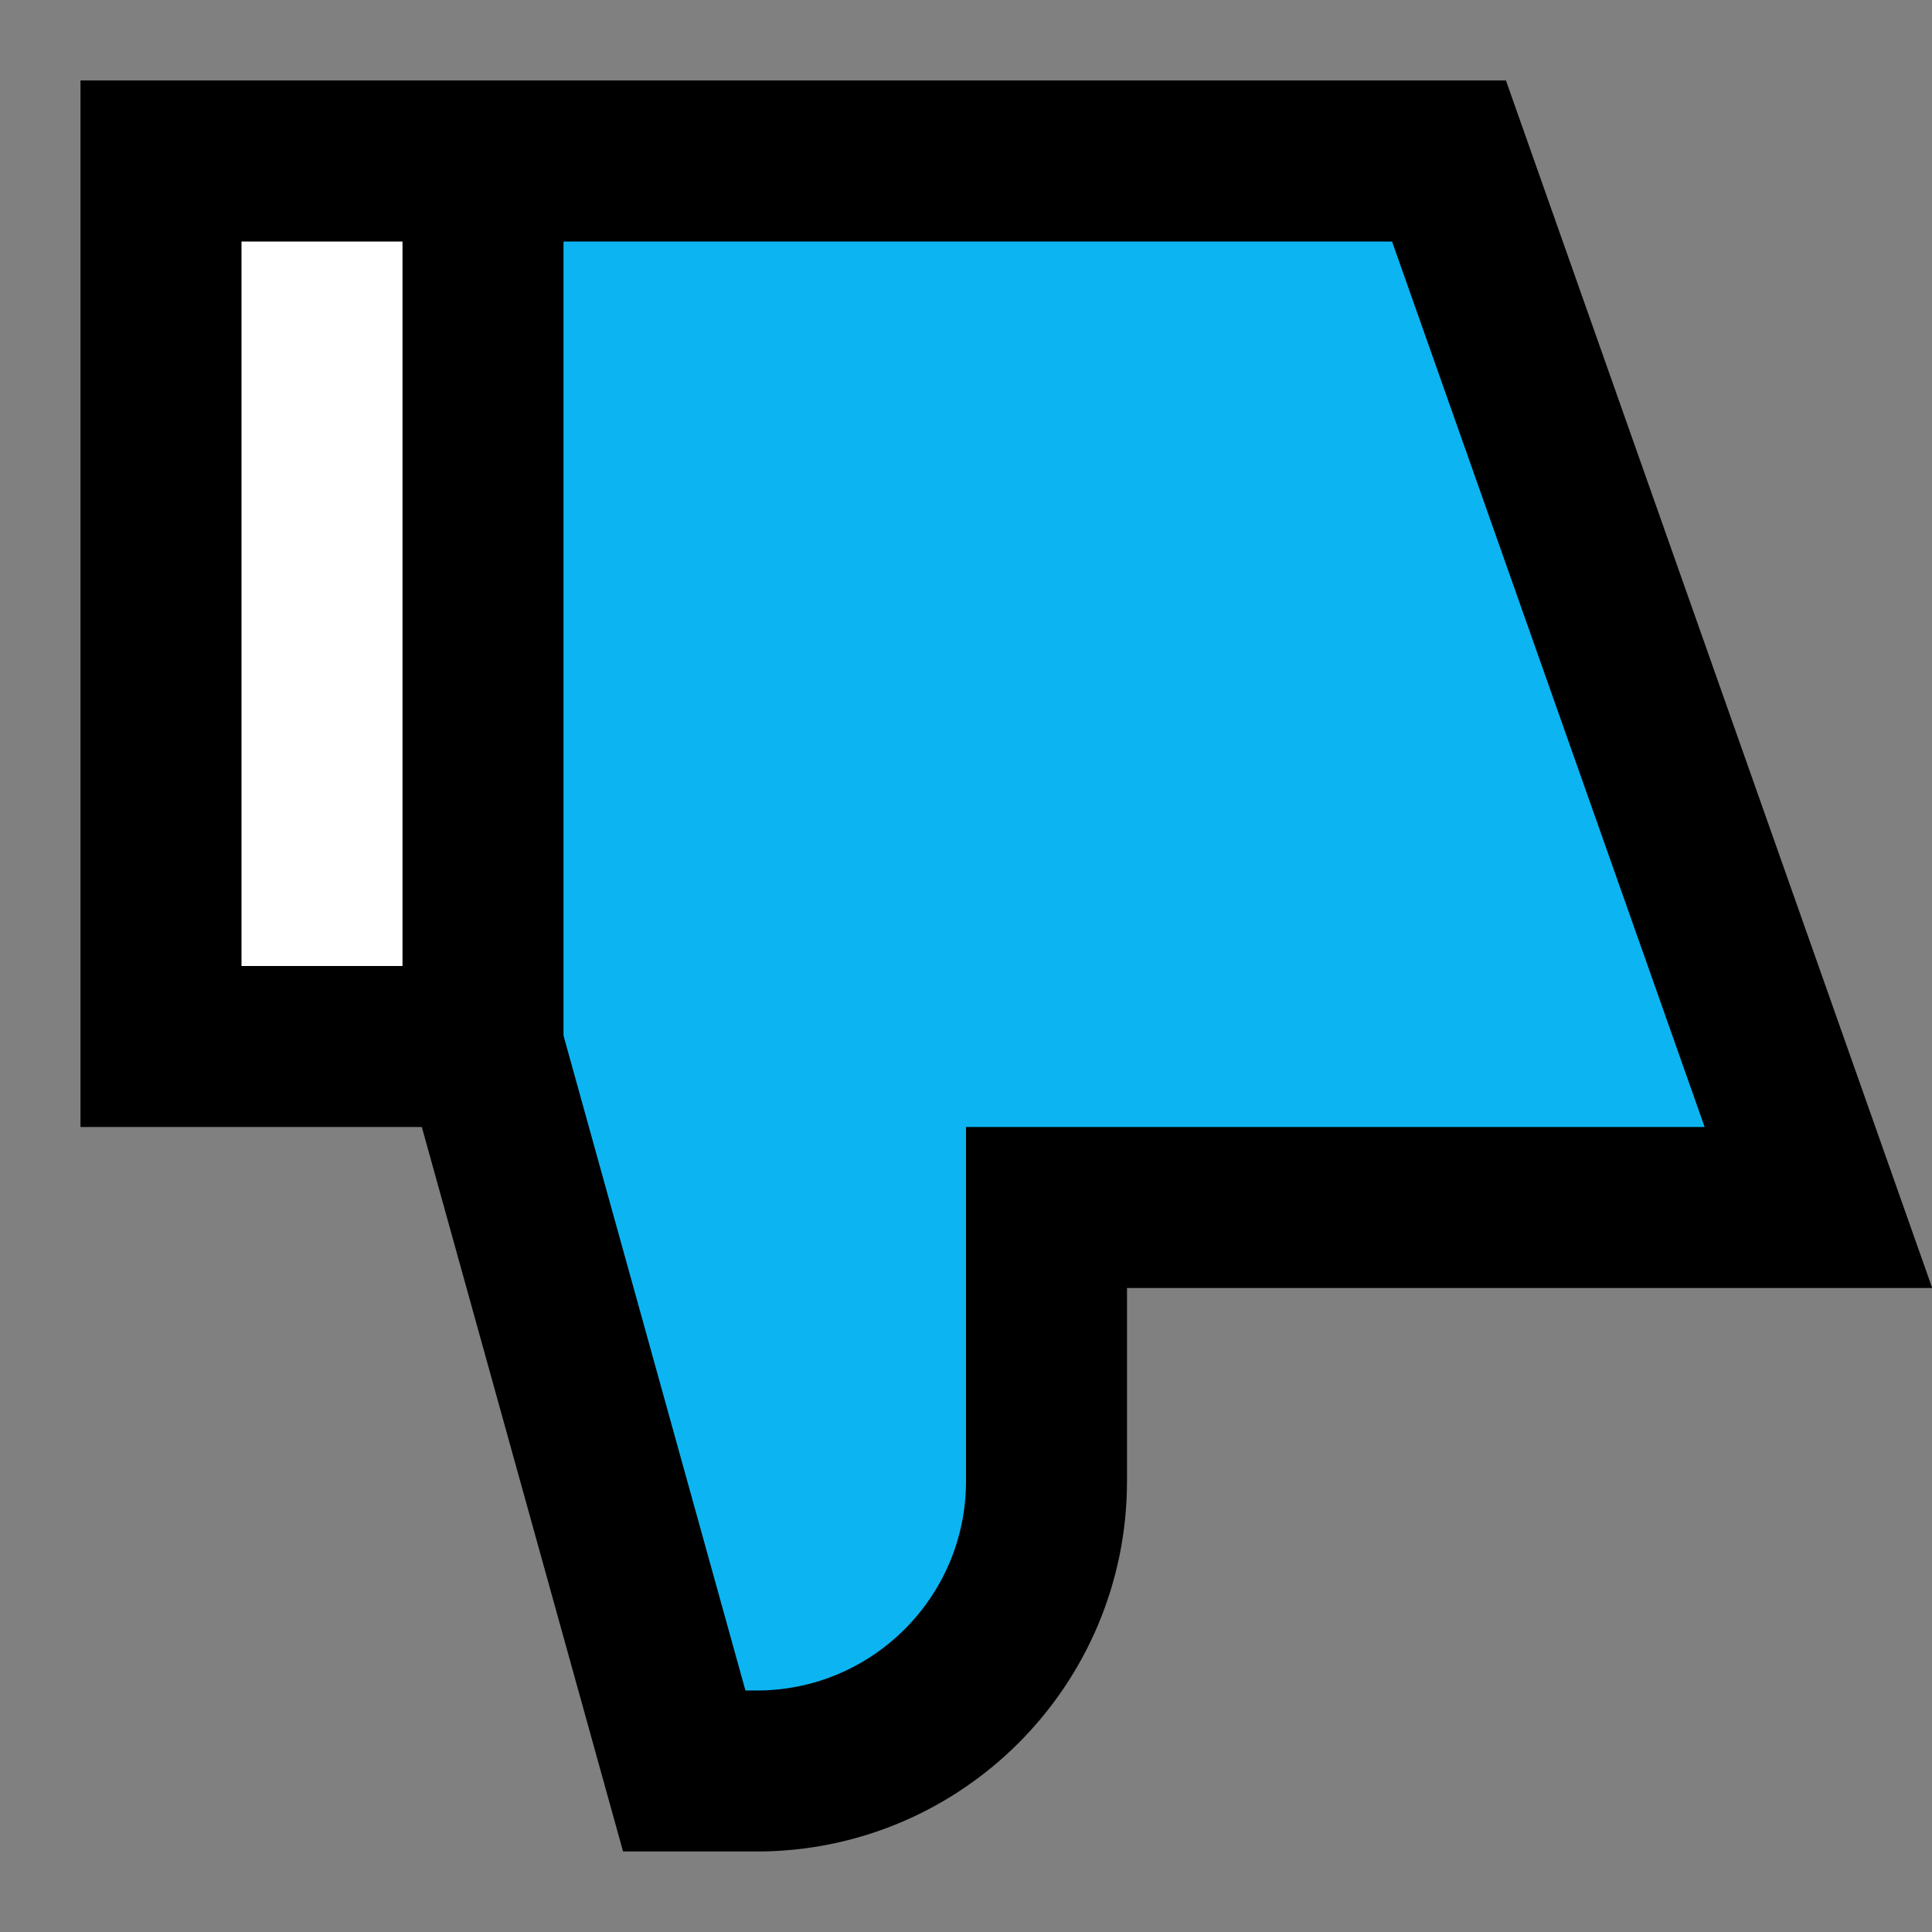 <?xml version="1.0" encoding="UTF-8"?> <svg xmlns="http://www.w3.org/2000/svg" fill="none" viewBox="0 0 24 24" id="Dislike-1--Streamline-Sharp.svg"><rect x="0" y="0" width="24" height="24" fill="#808080" stroke="none"/><desc>Dislike 1 Streamline Icon: https://streamlinehq.com</desc><g id="dislike-1--reward-down-thumb-hand-social-media-dislike-rating"><path id="Rectangle 2017" fill="#ffffff" d="M2 2h4v11H2z" stroke-width="2"></path><path id="Vector 34" fill="#0cb5f2" d="M18 2H6v11l2.5 9h0.9c1.988 0 3.6 -1.612 3.6 -3.6V15h9.589L18 2Z" stroke-width="2"></path><path id="Vector 35" stroke="#000000" d="M18 2H2v11h4l2.5 9h0.9c1.988 0 3.6 -1.612 3.6 -3.6V15h9.589L18 2Z" stroke-width="2"></path><path id="Vector 33" stroke="#000000" d="M6 13 6 2" stroke-width="2"></path></g></svg> 
